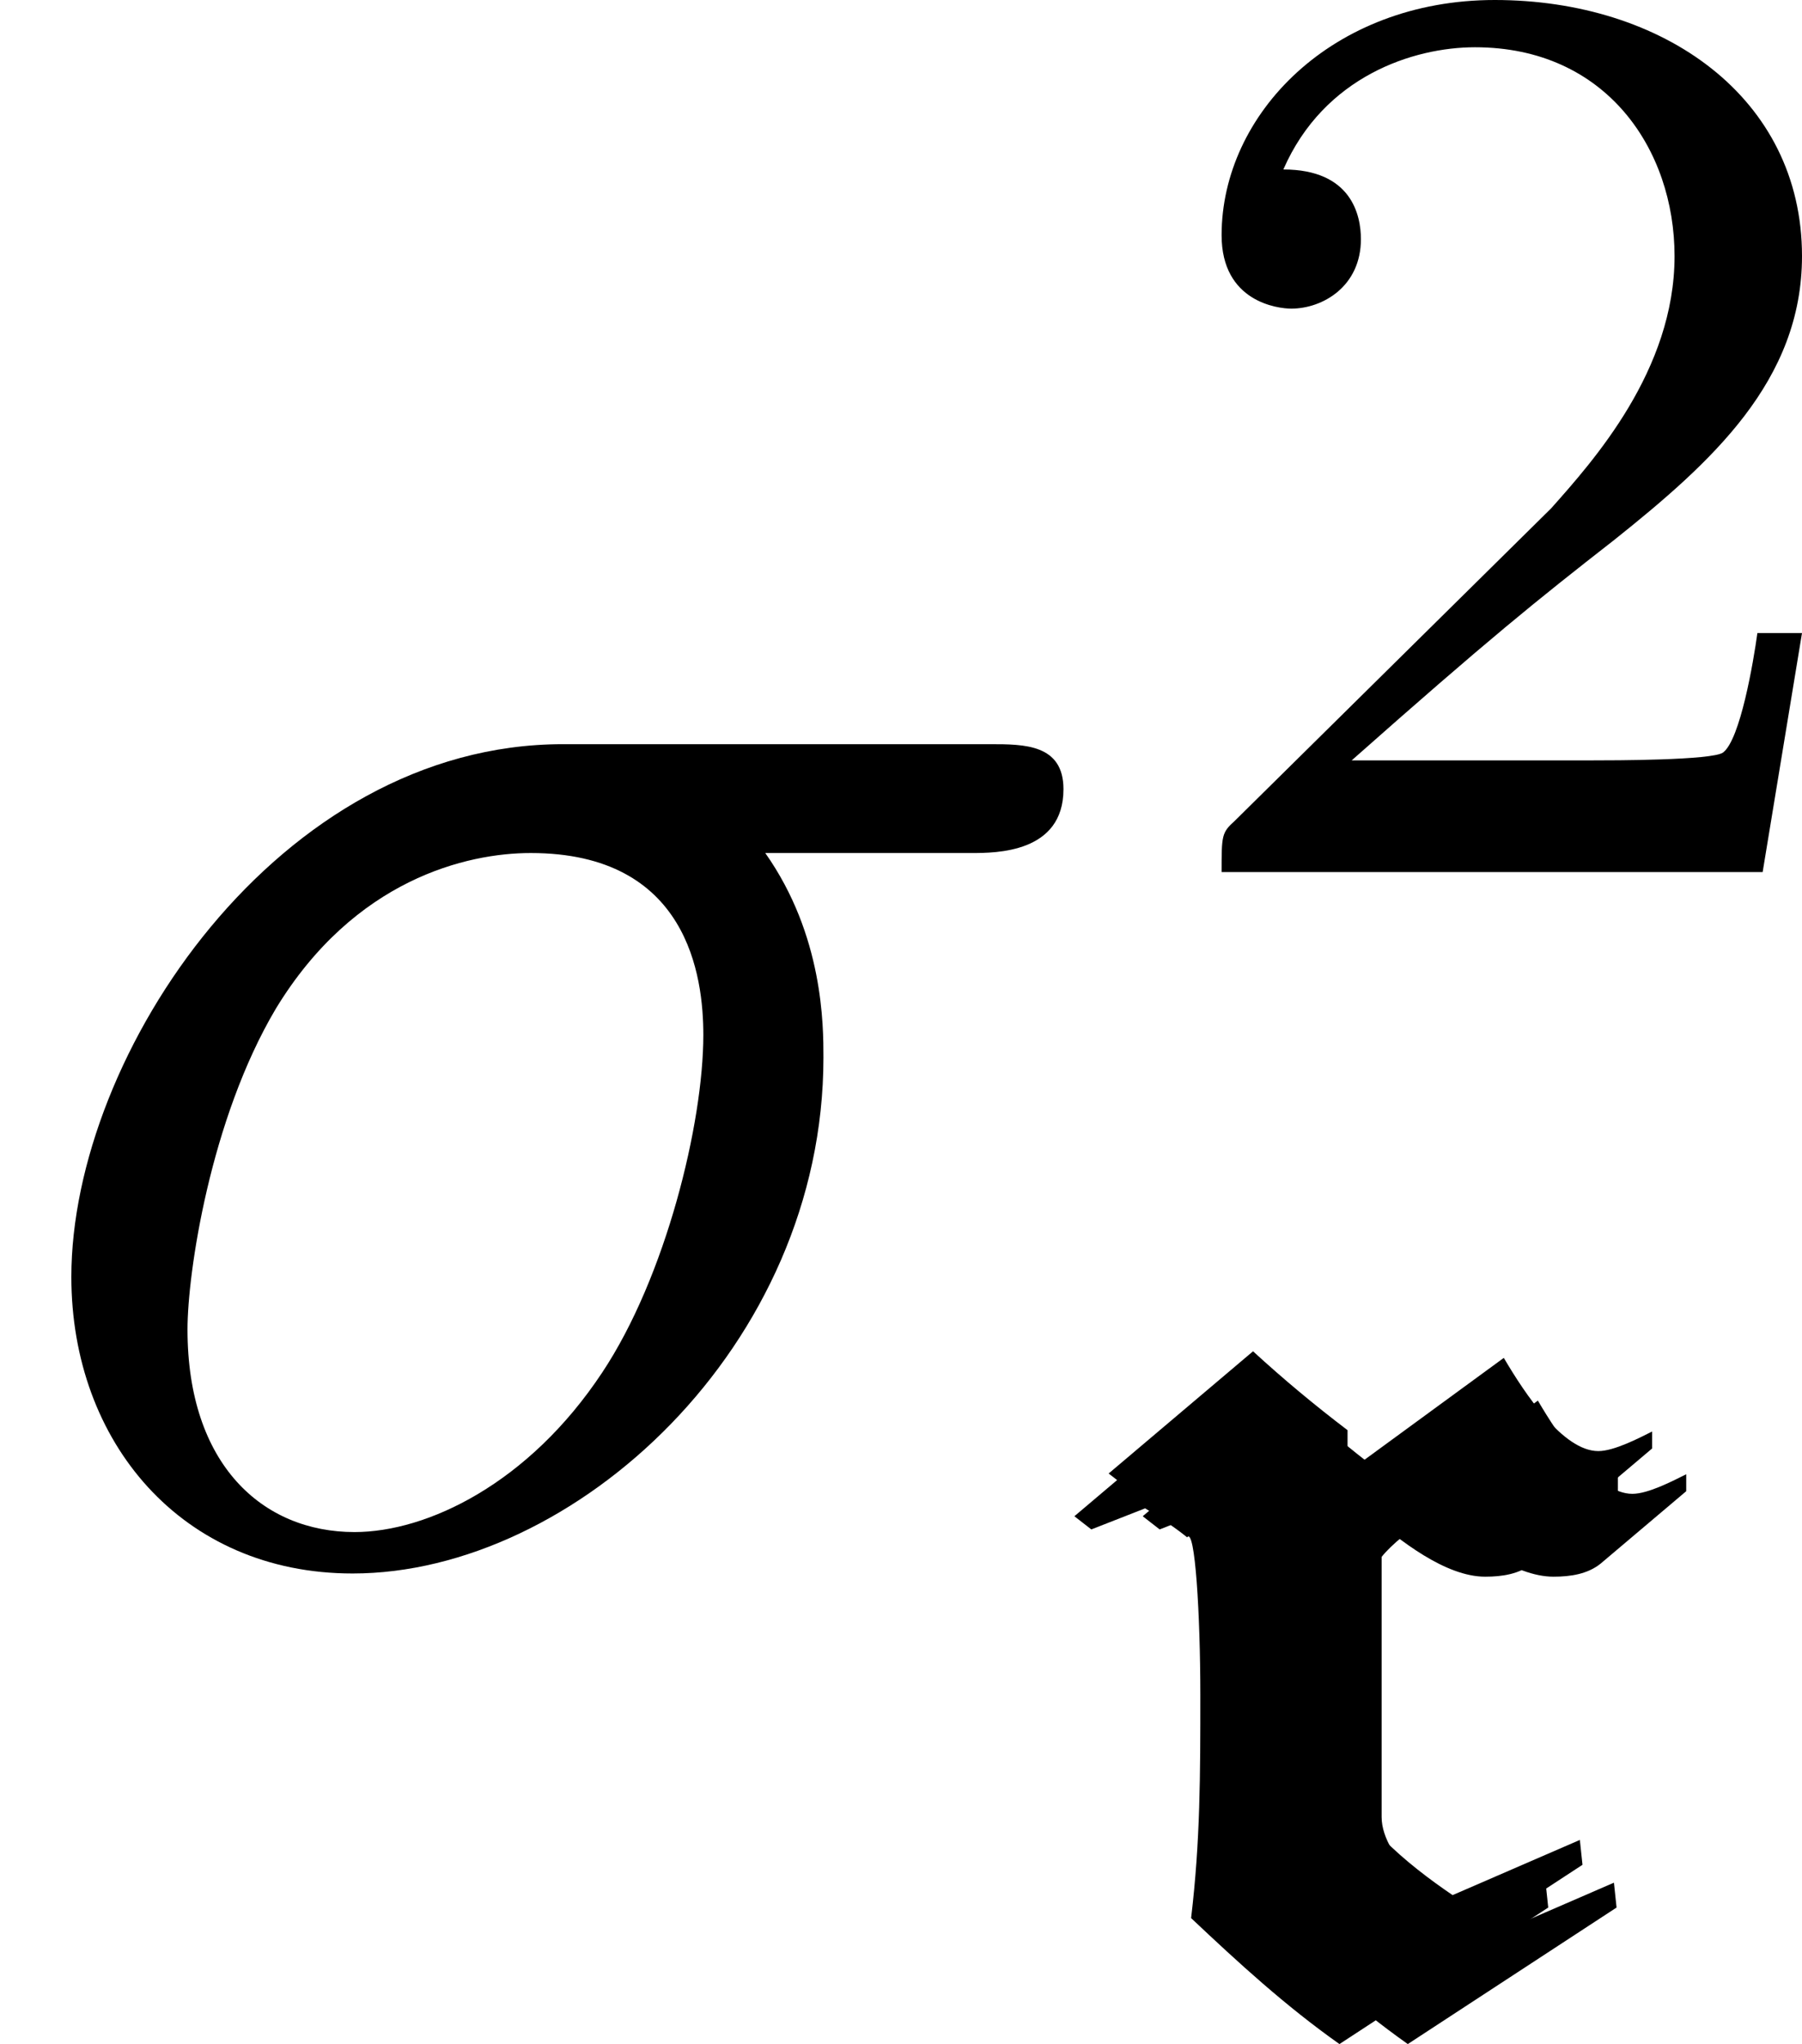 <?xml version='1.0' encoding='UTF-8'?>
<!-- This file was generated by dvisvgm 2.9.1 -->
<svg version='1.1' xmlns='http://www.w3.org/2000/svg' xmlns:xlink='http://www.w3.org/1999/xlink' width='9.572pt' height='10.855pt' viewBox='103.391 25.777 9.572 10.855'>
<defs>
<path id='g12-114' d='M1.646-2.664V-2.887C1.471-3.02 1.304-3.159 1.144-3.306L.377-2.657L.467-2.587L.753-2.699C.83-2.65 .907-2.601 .976-2.545C1.018-2.601 1.046-2.134 1.046-1.709S1.046-.934 .997-.523C1.248-.286 1.499-.056 1.785 .146L2.894-.579L2.88-.711L2.204-.418C1.967-.579 1.646-.837 1.646-1.06V-2.441C1.695-2.504 1.806-2.594 1.932-2.678C2.106-2.525 2.35-2.336 2.559-2.336C2.65-2.336 2.741-2.35 2.81-2.406L3.264-2.79V-2.88C3.194-2.845 3.062-2.776 2.978-2.776C2.79-2.776 2.587-3.082 2.476-3.271L1.646-2.664Z'/>
<path id='g31-50' d='M3.522-1.269H3.285C3.264-1.116 3.194-.704 3.103-.635C3.048-.593 2.511-.593 2.413-.593H1.13C1.862-1.241 2.106-1.437 2.525-1.764C3.041-2.176 3.522-2.608 3.522-3.271C3.522-4.115 2.783-4.631 1.89-4.631C1.025-4.631 .439-4.024 .439-3.382C.439-3.027 .739-2.992 .809-2.992C.976-2.992 1.179-3.11 1.179-3.361C1.179-3.487 1.13-3.731 .767-3.731C.983-4.226 1.458-4.38 1.785-4.38C2.483-4.38 2.845-3.836 2.845-3.271C2.845-2.664 2.413-2.183 2.19-1.932L.509-.272C.439-.209 .439-.195 .439 0H3.313L3.522-1.269Z'/>
<path id='g28-27' d='M5.161-3.716C5.29-3.716 5.649-3.716 5.649-4.055C5.649-4.294 5.44-4.294 5.26-4.294H2.989C1.484-4.294 .379-2.65 .379-1.465C.379-.588 .966 .11 1.873 .11C3.049 .11 4.374-1.096 4.374-2.63C4.374-2.8 4.374-3.278 4.065-3.716H5.161ZM1.883-.11C1.395-.11 .996-.468 .996-1.186C.996-1.484 1.116-2.301 1.465-2.889C1.883-3.577 2.481-3.716 2.819-3.716C3.656-3.716 3.736-3.059 3.736-2.75C3.736-2.281 3.537-1.465 3.198-.956C2.809-.369 2.271-.11 1.883-.11Z'/>
</defs>
<g id='page1'>
<use x='103.391' y='34.023' xlink:href='#g28-27'/>
<use x='109.441' y='30.408' xlink:href='#g31-50'/>
<use x='108.721' y='36.486' xlink:href='#g12-114'/>
<use x='108.903' y='36.259' xlink:href='#g12-114'/>
<use x='109.084' y='36.486' xlink:href='#g12-114'/>
</g>
</svg>